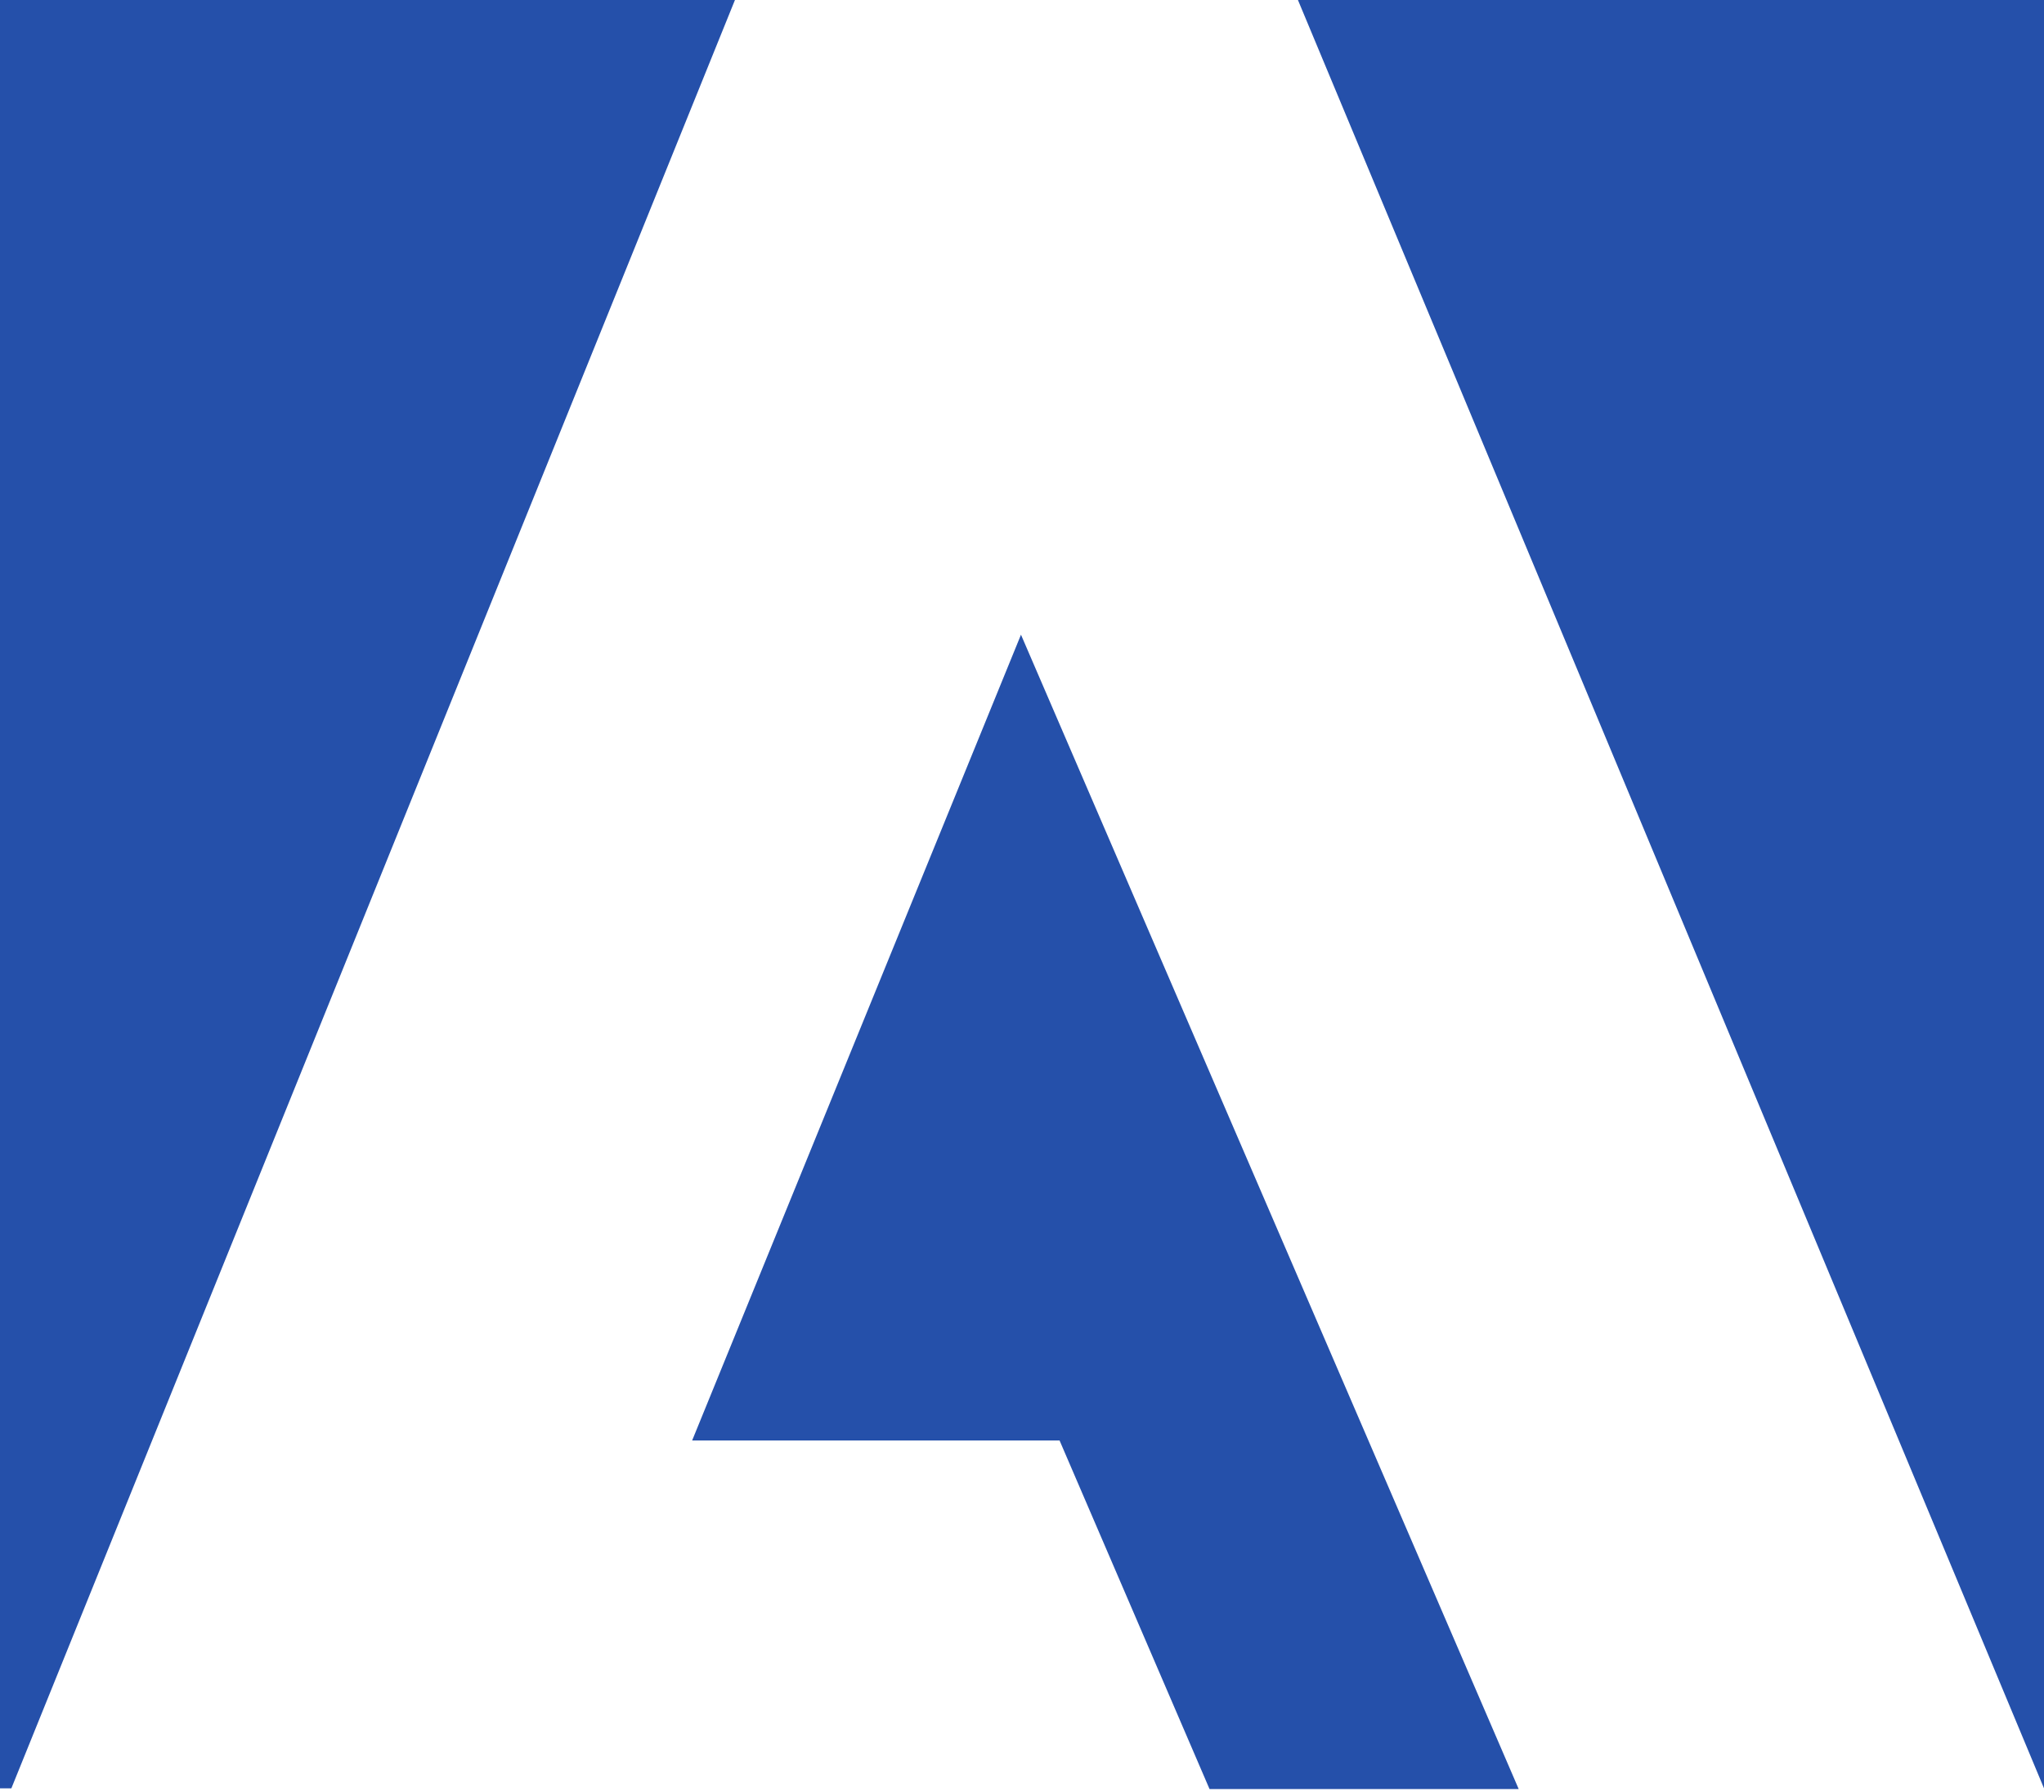 <svg width="512" height="449" viewBox="0 0 512 449" fill="none" xmlns="http://www.w3.org/2000/svg">
<path d="M0 0V448H2.848L184.096 0H0Z" fill="#2550AA"/>
<path d="M325.12 0L512 448V0H325.12Z" fill="#2550AA"/>
<path d="M255.744 159L173.376 360.856H265.408L302.976 448.184H380.416L255.744 159Z" fill="#2550AA"/>
</svg>
